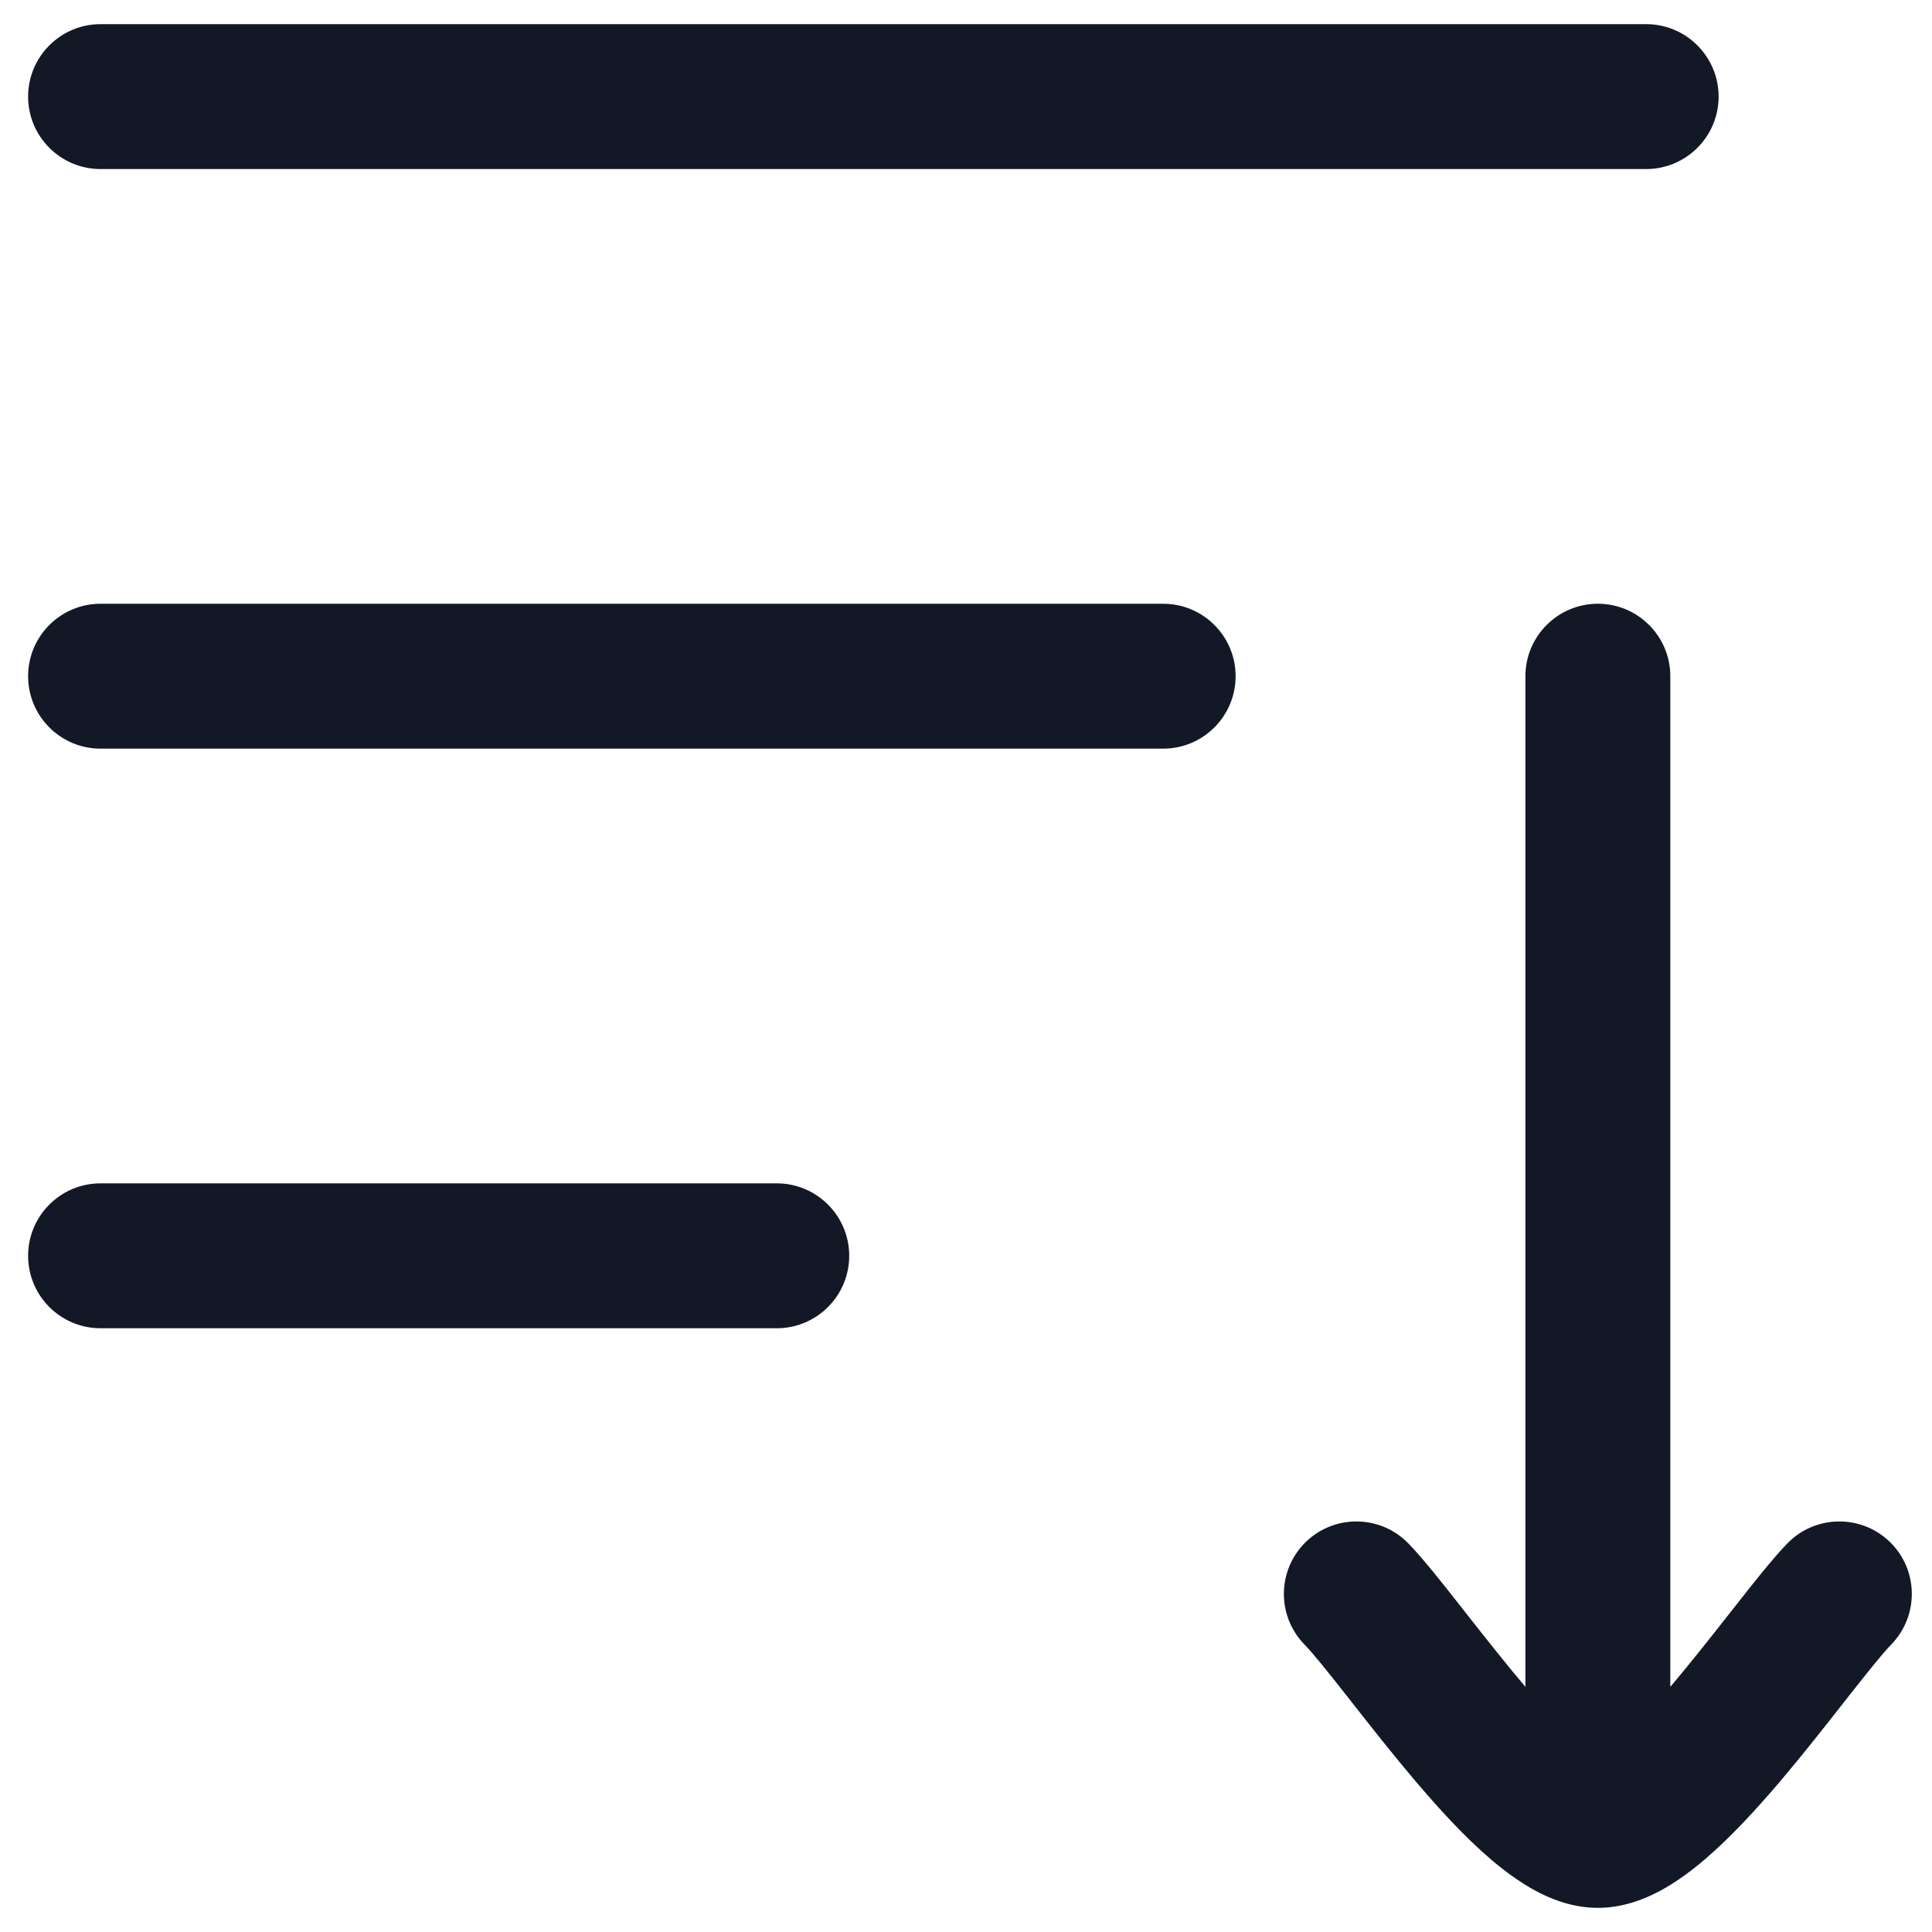 <svg width="20" height="20" viewBox="0 0 20 20" fill="none" xmlns="http://www.w3.org/2000/svg">
<g id="elements">
<g id="Icon">
<path d="M0.291 1C0.291 0.586 0.627 0.25 1.041 0.25L17.041 0.25C17.455 0.25 17.791 0.586 17.791 1C17.791 1.414 17.455 1.75 17.041 1.75L1.041 1.75C0.627 1.75 0.291 1.414 0.291 1Z" fill="#131826"/>
<path d="M1.041 6.25C0.627 6.25 0.291 6.586 0.291 7C0.291 7.414 0.627 7.75 1.041 7.75L12.041 7.75C12.455 7.75 12.791 7.414 12.791 7C12.791 6.586 12.455 6.25 12.041 6.25L1.041 6.25Z" fill="#131826"/>
<path d="M1.041 12.25C0.627 12.25 0.291 12.586 0.291 13C0.291 13.414 0.627 13.75 1.041 13.75H8.041C8.455 13.75 8.791 13.414 8.791 13C8.791 12.586 8.455 12.25 8.041 12.25H1.041Z" fill="#131826"/>
<path d="M17.291 7C17.291 6.586 16.955 6.25 16.541 6.25C16.127 6.25 15.791 6.586 15.791 7L15.791 17.462L15.785 17.455C15.574 17.206 15.368 16.943 15.175 16.698L15.13 16.641C14.938 16.396 14.736 16.139 14.579 15.977C14.29 15.68 13.815 15.674 13.518 15.962C13.221 16.251 13.214 16.726 13.503 17.023C13.592 17.114 13.738 17.296 13.951 17.567L13.998 17.627C14.188 17.869 14.411 18.153 14.641 18.424C14.887 18.715 15.162 19.017 15.438 19.252C15.576 19.369 15.732 19.485 15.899 19.575C16.06 19.661 16.283 19.75 16.541 19.75C16.799 19.75 17.022 19.661 17.183 19.575C17.351 19.485 17.506 19.369 17.644 19.252C17.92 19.017 18.195 18.715 18.442 18.424C18.671 18.153 18.894 17.869 19.084 17.627L19.131 17.567C19.345 17.296 19.49 17.114 19.579 17.023C19.867 16.726 19.861 16.251 19.564 15.962C19.267 15.674 18.792 15.68 18.503 15.977C18.346 16.139 18.144 16.396 17.952 16.641L17.907 16.698C17.714 16.943 17.508 17.206 17.297 17.455L17.291 17.462V7Z" fill="#131826"/>
</g>
</g>
</svg>

